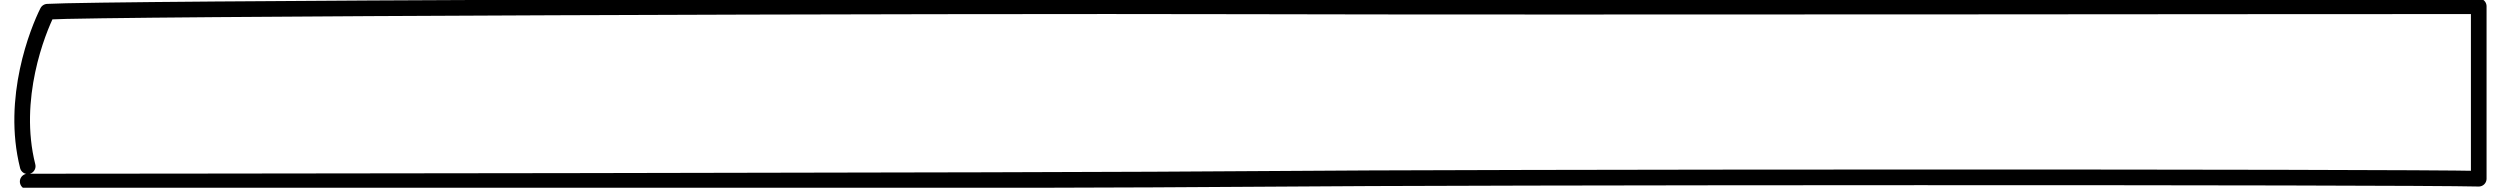 <svg width="799" height="60" viewBox="0 0 799 60" fill="none" xmlns="http://www.w3.org/2000/svg">
<g clip-path="url(#clip0_35_2)">
<path d="M8.848 58.026C8.848 58.026 338.929 57.79 403.859 57.172C468.788 56.553 767.57 56.496 792.205 57.116C792.205 51 792.206 12.5 792.205 2C777.948 1.925 493.214 2.319 397.404 2.035C301.594 1.752 32.429 2.665 15.162 3.741C12.089 9.843 3.377 31.413 8.854 53.125" stroke="black" stroke-width="5" stroke-linecap="round" stroke-linejoin="round"/>
</g>
<defs>
<clipPath id="clip0_35_2">
<rect width="799" height="60" fill="white"/>
</clipPath>
</defs>
</svg>
